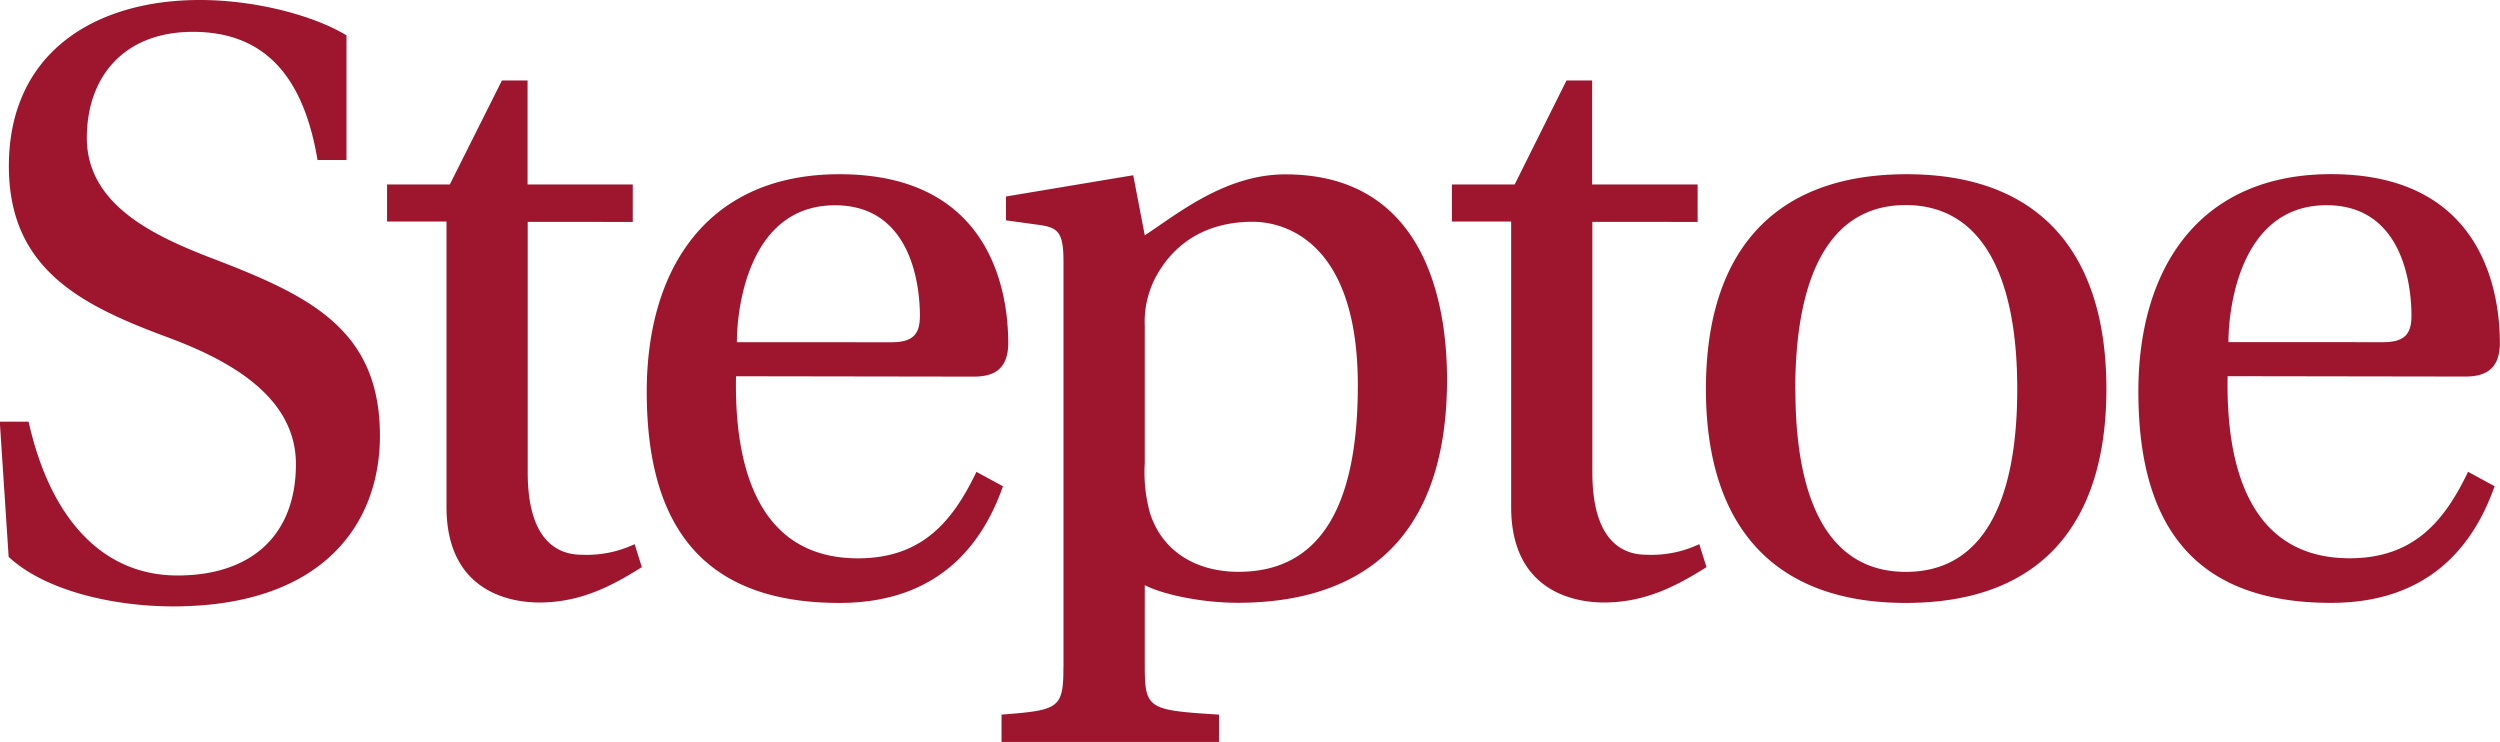 <svg id="Layer_1" data-name="Layer 1" xmlns="http://www.w3.org/2000/svg" viewBox="0 0 346.97 102.97"><defs><style>.cls-1{fill:#9d162e;}</style></defs><title>steptoe_favicon_386</title><path class="cls-1" d="M68.12,163.61v-17.3c-4.42-2.7-12.51-4.91-20.36-4.91-14.48,0-26.5,7.24-26.5,23.06,0,14.23,9.94,19.26,21.84,23.68,8.34,3.07,18,8.1,18,17.67,0,9.94-6.26,15.46-16.44,15.46C34,221.27,26.9,213,24,199.92H20l1.23,18.77c5.15,4.78,14.72,6.87,22.82,6.87,20.73,0,28.71-11.41,28.71-23.68,0-15.09-10.18-19.63-24-24.9-7.48-2.94-16.68-7.24-16.68-16.44,0-8.47,5.15-14.72,14.72-14.72,9.81,0,15.33,6,17.3,17.79Zm39.73,8.59V167H93.25V152.57H89.69L82.46,167H73.75v5.15H82v39.62c0,11.65,8.71,13.25,12.88,13.25,5.89,0,10.3-2.45,14.23-4.91l-1-3.19a15.53,15.53,0,0,1-7.36,1.47c-3.93,0-7.48-2.7-7.48-11.41V172.19Zm47.33,21.47c2.58,0,4.78-.86,4.78-4.66,0-7-2.33-23.43-23.43-23.43-18.16,0-26.74,12.88-26.74,30.18,0,18.15,7.36,29.32,26.74,29.32,12.88,0,19.51-7.12,22.7-16.19l-3.68-2c-3.19,6.62-7.36,12-16.44,12-14.23,0-17.17-13.37-16.93-25.27Zm-32.88-4.78c0-4.91,1.72-19,13.62-19,10.43,0,11.78,10.8,11.78,15.33,0,2.33-.74,3.68-3.93,3.68Zm45.32,45.07c0,5.77-.61,6-8.59,6.62v3.8h30.18v-3.8c-9.69-.61-10.3-.74-10.3-6.62V222.61c2.33,1.23,7.73,2.45,12.88,2.45,15.58,0,29.07-7.24,29.07-31,0-8.83-2.09-28.46-22.45-28.46-8.34,0-15,5.52-19.5,8.46l-1.6-8.34-17.66,2.95v3.31l4.42.61c2.82.37,3.56,1,3.56,5.15v56.23Zm11.29-47.28a13.41,13.41,0,0,1,1.35-6.5c2.7-5.28,7.48-8,13.62-8,4.54,0,14.6,2.82,14.6,22.7,0,16.68-5.15,25.88-16.56,25.88-5.89,0-10.55-2.82-12.27-8.1a21.15,21.15,0,0,1-.74-7v-19Zm76.73-14.48V167H241V152.57h-3.56L230.25,167h-8.71v5.15h8.22v39.62c0,11.65,8.71,13.25,12.88,13.25,5.89,0,10.31-2.45,14.23-4.91l-1-3.19a15.52,15.52,0,0,1-7.36,1.47c-3.93,0-7.48-2.7-7.48-11.41V172.19Zm29-6.62c-18.65,0-27.85,11-27.85,29.81s9.2,29.69,27.73,29.69c18.77,0,27.85-11,27.85-29.69s-9.08-29.81-27.72-29.81ZM269.19,195.5c0-16.07,4.91-25.64,15.33-25.64S300,179.43,300,195.38s-4.91,25.39-15.46,25.39-15.33-9.57-15.33-25.27Zm93-1.84c2.58,0,4.79-.86,4.79-4.66,0-7-2.33-23.43-23.43-23.43-18.15,0-26.74,12.88-26.74,30.18,0,18.15,7.36,29.32,26.74,29.32,12.88,0,19.51-7.12,22.7-16.19l-3.68-2c-3.19,6.62-7.36,12-16.44,12-14.23,0-17.17-13.37-16.93-25.27Zm-32.88-4.78c0-4.91,1.72-19,13.62-19,10.43,0,11.78,10.8,11.78,15.33,0,2.33-.74,3.68-3.93,3.68Z" transform="translate(-20.03 -141.4)"/></svg>